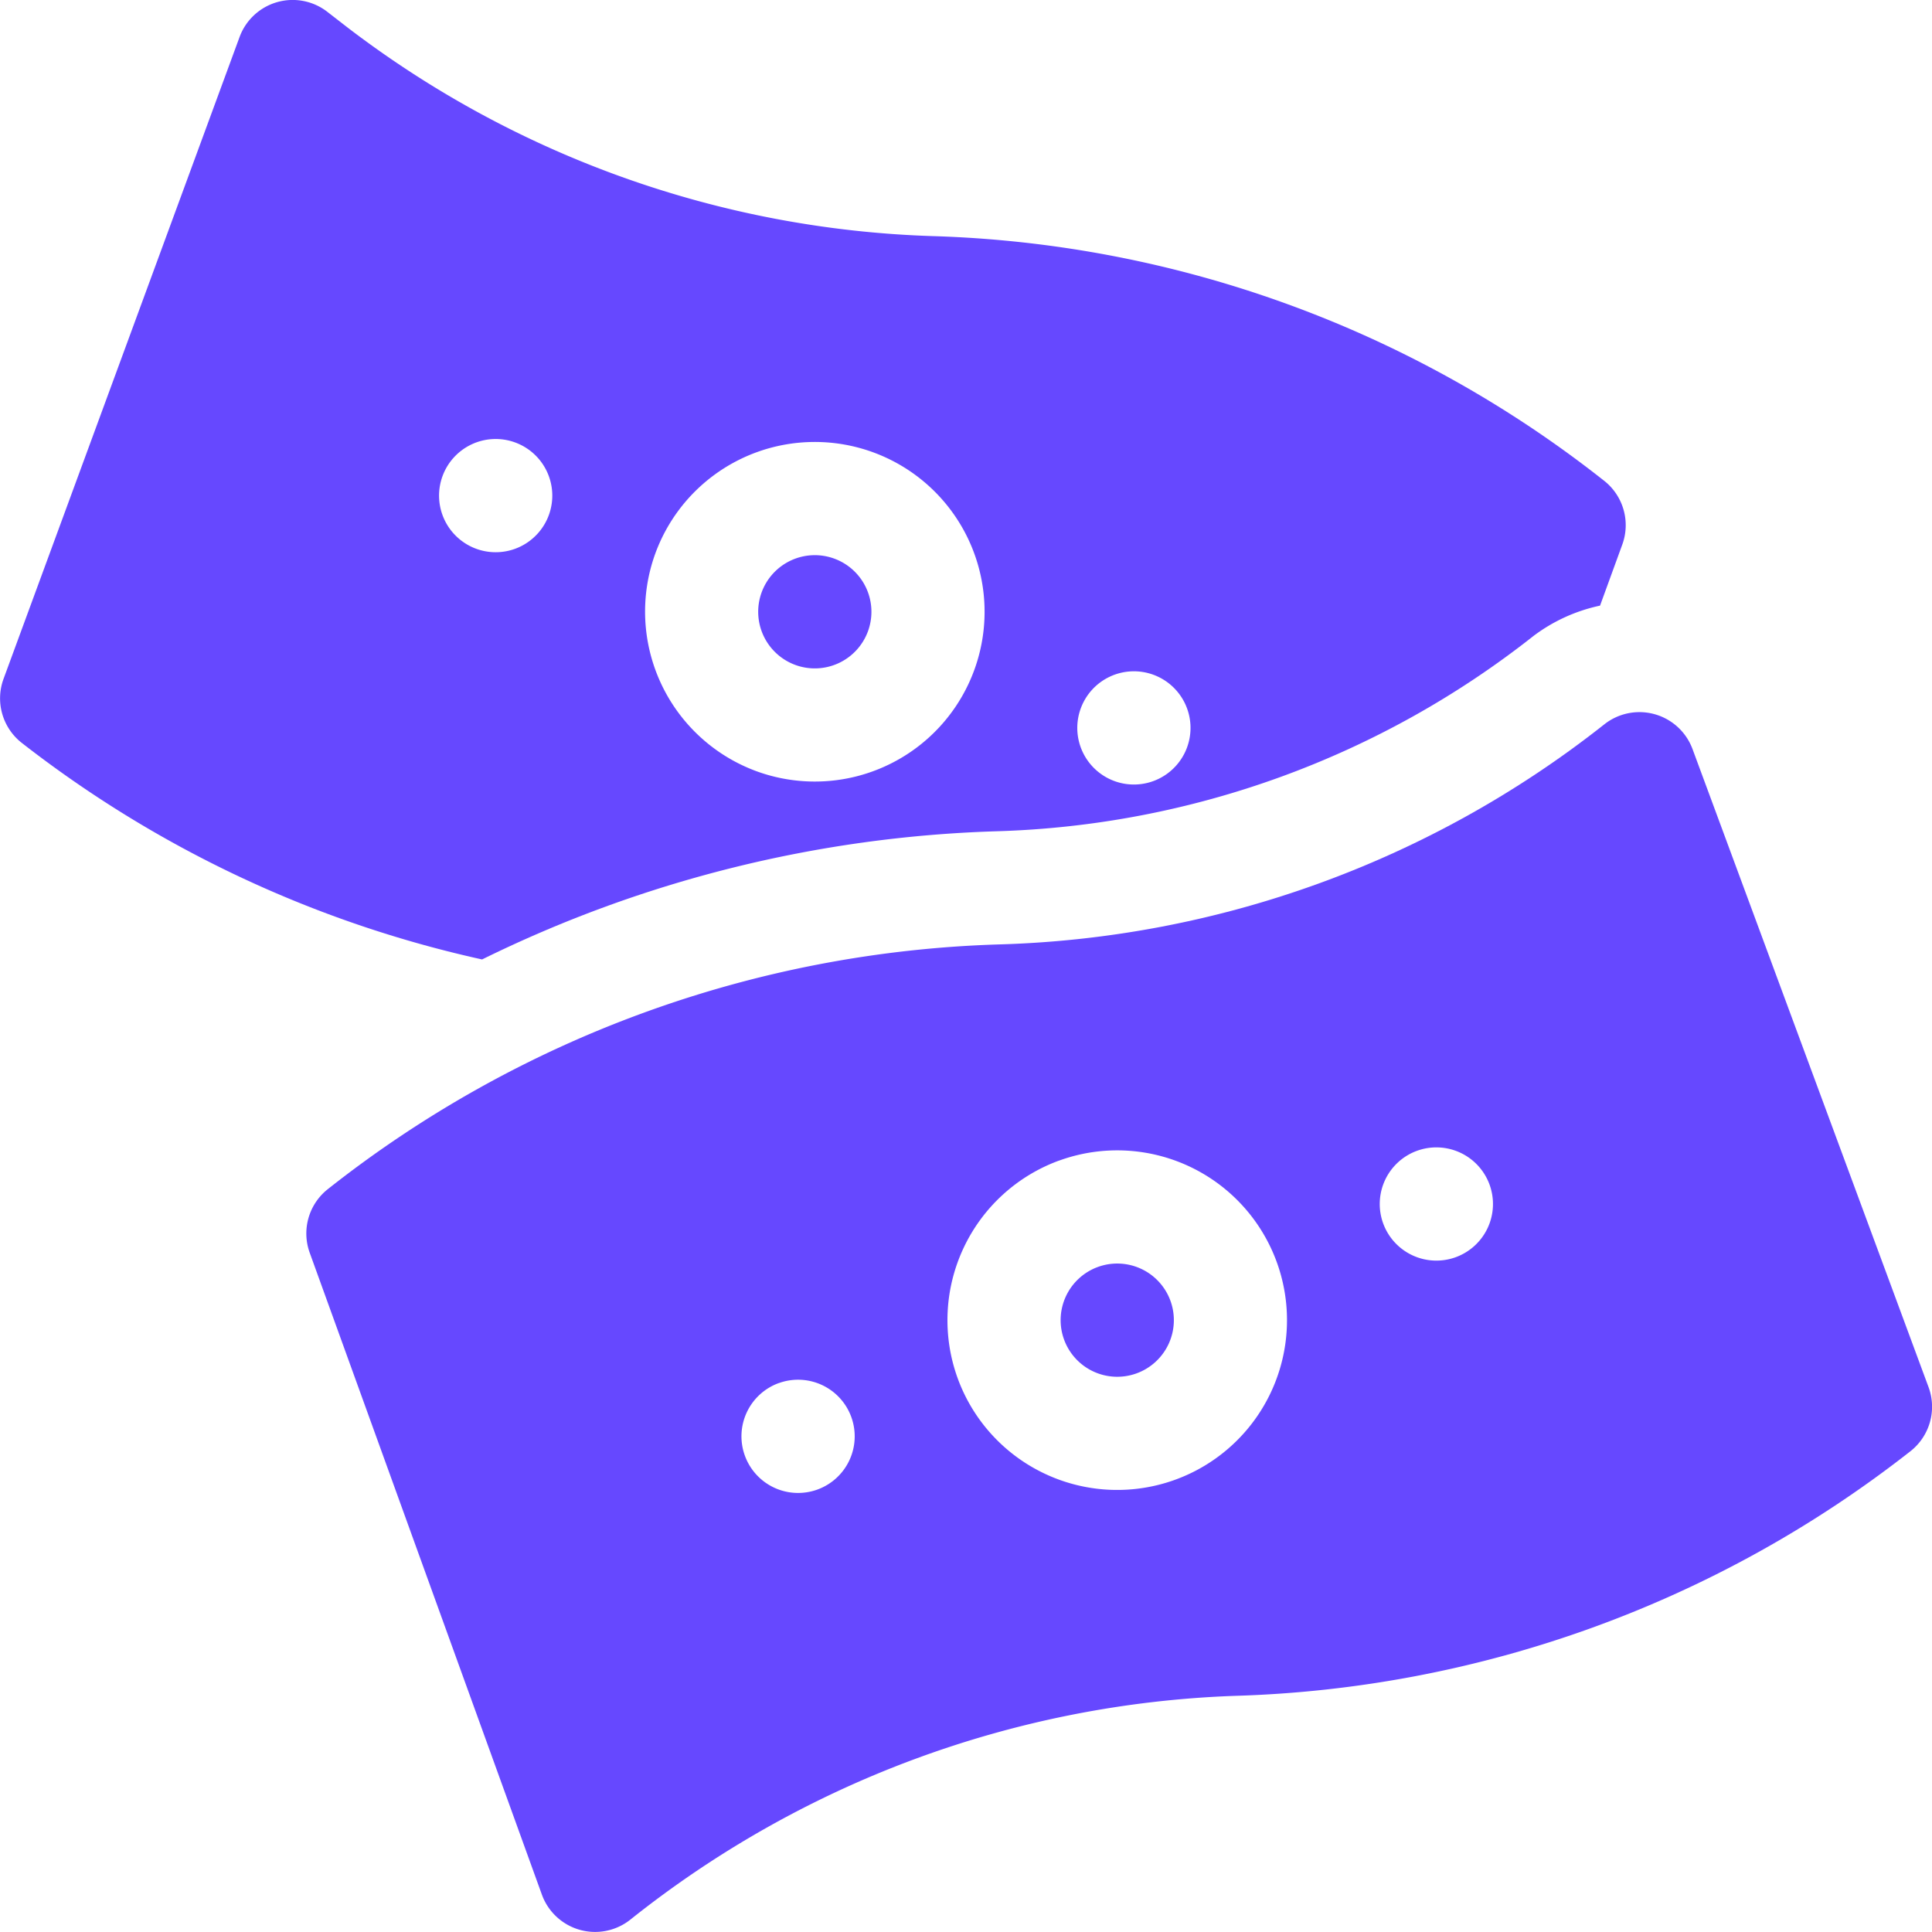 <svg xmlns="http://www.w3.org/2000/svg" width="42.625" height="42.624" viewBox="0 0 42.625 42.624">
  <g id="money" transform="translate(0 -0.005)">
    <path id="Path_34" data-name="Path 34" d="M201.748,149.556a1.249,1.249,0,1,0-.746-1.6A1.249,1.249,0,0,0,201.748,149.556Z" transform="translate(-184.199 -134.88)" fill="#6648ff"/>
    <path id="Path_35" data-name="Path 35" d="M21.983,18.345a20.063,20.063,0,0,0,11.855-4.313,3.723,3.723,0,0,1,1.463-.665l.493-1.353a1.247,1.247,0,0,0-.4-1.4,25.109,25.109,0,0,0-14.823-5.4A22.415,22.415,0,0,1,7.685.625L7.232.274A1.248,1.248,0,0,0,5.284.826L.075,14.991a1.248,1.248,0,0,0,.4,1.4,25.428,25.428,0,0,0,10.161,4.782A27.588,27.588,0,0,1,21.983,18.345Zm1.86-2.707a1.249,1.249,0,1,1,.746,1.6A1.249,1.249,0,0,1,23.843,15.638Zm-9.387-3.416a3.746,3.746,0,1,1,2.239,4.8,3.752,3.752,0,0,1-2.239-4.8ZM9.762,10.513a1.249,1.249,0,1,1,.746,1.6A1.249,1.249,0,0,1,9.762,10.513Z" transform="translate(0)" fill="#6648ff"/>
    <path id="Path_36" data-name="Path 36" d="M86.343,214.822a1.249,1.249,0,0,0,1.95.551,22.678,22.678,0,0,1,13.339-4.938,25.358,25.358,0,0,0,14.908-5.4,1.248,1.248,0,0,0,.4-1.4l-5.209-14.082a1.249,1.249,0,0,0-1.95-.551,22.579,22.579,0,0,1-13.339,4.854,25.108,25.108,0,0,0-14.823,5.4,1.247,1.247,0,0,0-.4,1.4Zm19.306-16.412a1.249,1.249,0,1,1-.746,1.6A1.249,1.249,0,0,1,105.649,198.41Zm-7.895.216a3.746,3.746,0,1,1-2.239,4.8A3.75,3.75,0,0,1,97.754,198.625Zm-6.187,4.91a1.249,1.249,0,1,1-.746,1.6A1.249,1.249,0,0,1,91.567,203.535Z" transform="translate(-74.387 -173.015)" fill="#6648ff"/>
    <path id="Path_37" data-name="Path 37" d="M282.745,337.276a1.249,1.249,0,1,0-1.6-.746A1.249,1.249,0,0,0,282.745,337.276Z" transform="translate(-257.669 -306.971)" fill="#6648ff"/>
  </g>
</svg>
